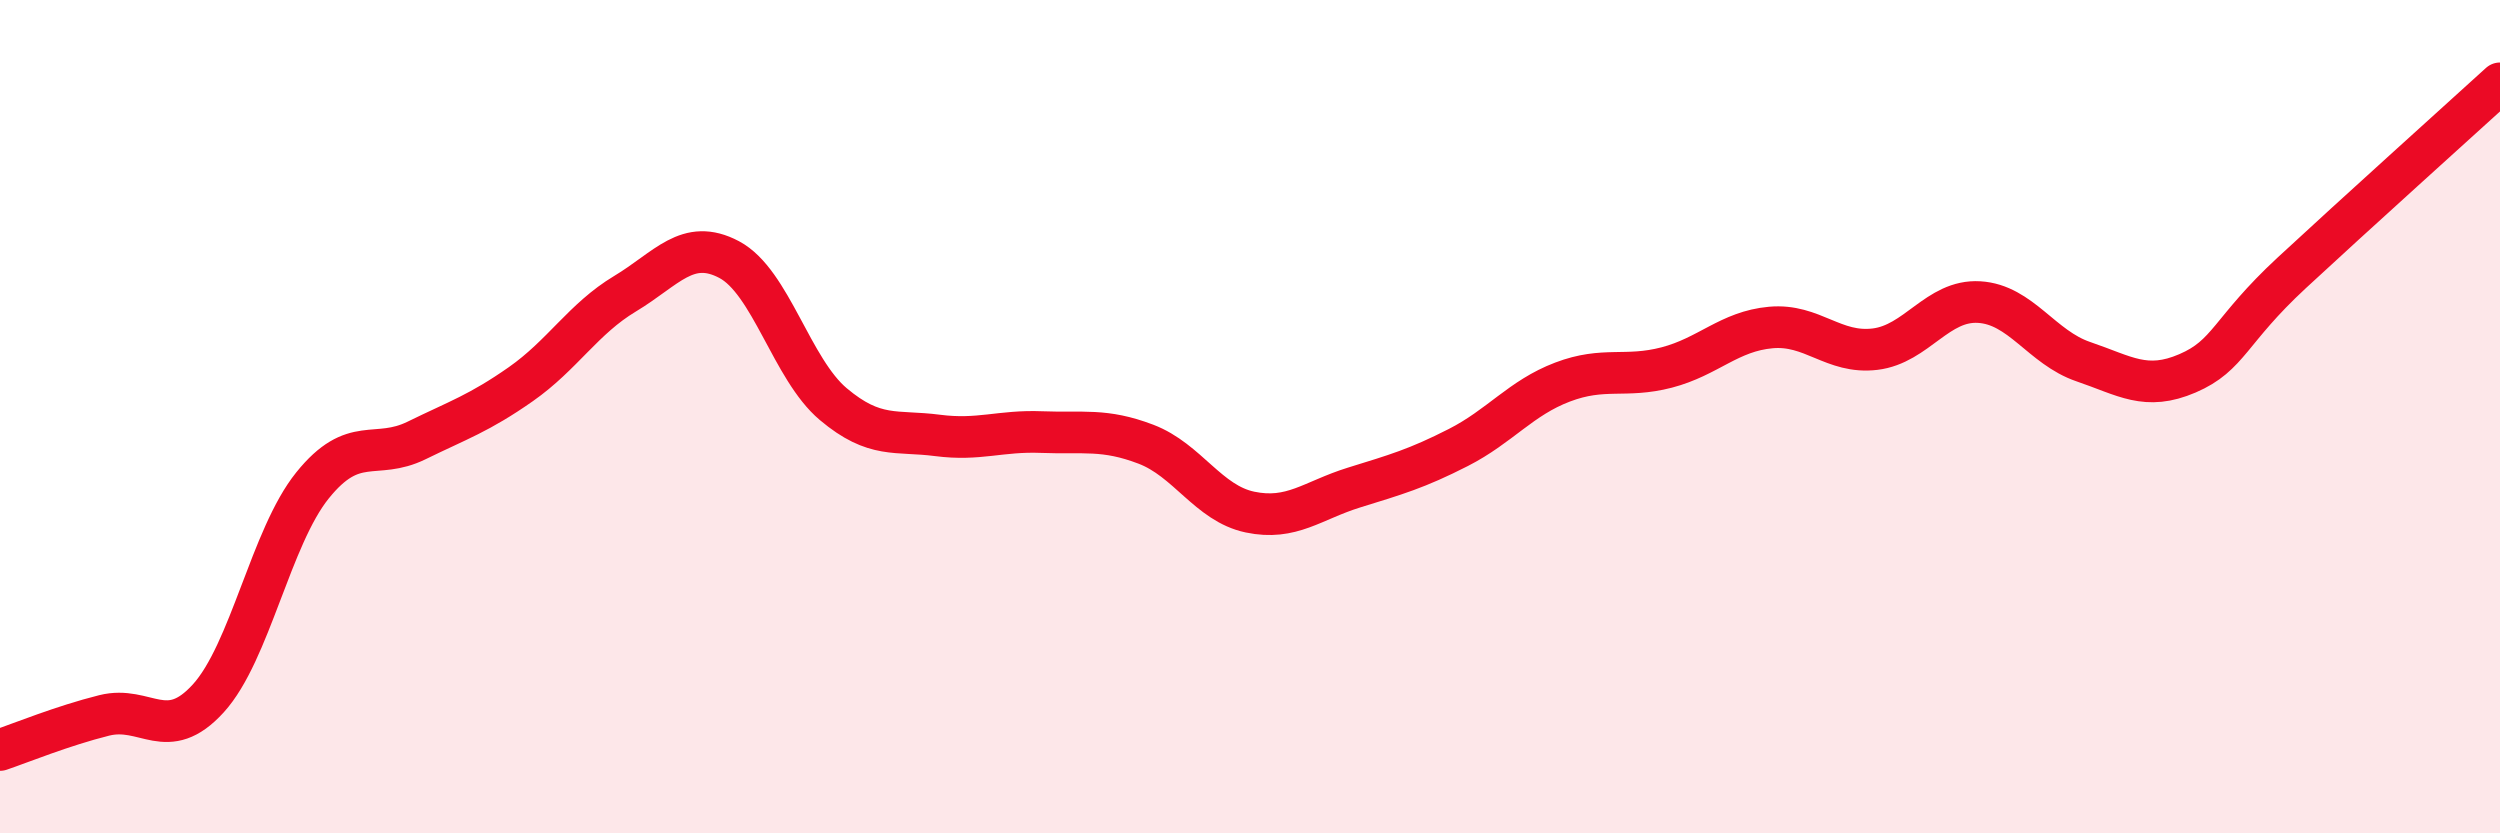 
    <svg width="60" height="20" viewBox="0 0 60 20" xmlns="http://www.w3.org/2000/svg">
      <path
        d="M 0,18 C 0.5,17.83 1.5,17.42 2.5,17.17 C 3.5,16.92 4,17.86 5,16.76 C 6,15.66 6.5,12.89 7.5,11.65 C 8.5,10.41 9,11.06 10,10.57 C 11,10.08 11.5,9.92 12.5,9.22 C 13.5,8.52 14,7.65 15,7.05 C 16,6.45 16.5,5.7 17.5,6.23 C 18.5,6.76 19,8.86 20,9.7 C 21,10.54 21.5,10.32 22.5,10.45 C 23.5,10.58 24,10.33 25,10.37 C 26,10.41 26.5,10.28 27.5,10.66 C 28.5,11.04 29,12.08 30,12.29 C 31,12.5 31.5,12.01 32.5,11.7 C 33.5,11.39 34,11.25 35,10.74 C 36,10.23 36.5,9.55 37.5,9.17 C 38.5,8.79 39,9.08 40,8.82 C 41,8.56 41.5,7.95 42.5,7.86 C 43.5,7.77 44,8.5 45,8.38 C 46,8.26 46.5,7.19 47.5,7.25 C 48.5,7.31 49,8.34 50,8.68 C 51,9.02 51.5,9.39 52.5,8.96 C 53.5,8.53 53.5,7.94 55,6.55 C 56.5,5.16 59,2.91 60,2L60 20L0 20Z"
        fill="#EB0A25"
        opacity="0.1"
        stroke-linecap="round"
        stroke-linejoin="round"
      />
      <path
        d="M 0,18 C 0.5,17.83 1.5,17.42 2.5,17.17 C 3.5,16.92 4,17.86 5,16.76 C 6,15.66 6.5,12.89 7.5,11.65 C 8.5,10.41 9,11.06 10,10.57 C 11,10.08 11.5,9.92 12.5,9.22 C 13.5,8.52 14,7.65 15,7.05 C 16,6.45 16.5,5.7 17.5,6.23 C 18.5,6.76 19,8.86 20,9.7 C 21,10.54 21.5,10.32 22.5,10.45 C 23.5,10.58 24,10.33 25,10.37 C 26,10.41 26.5,10.28 27.5,10.66 C 28.5,11.04 29,12.08 30,12.29 C 31,12.5 31.5,12.01 32.5,11.7 C 33.5,11.39 34,11.25 35,10.74 C 36,10.23 36.5,9.55 37.5,9.17 C 38.5,8.79 39,9.08 40,8.82 C 41,8.56 41.5,7.95 42.5,7.86 C 43.5,7.77 44,8.5 45,8.38 C 46,8.26 46.5,7.19 47.5,7.25 C 48.5,7.31 49,8.34 50,8.68 C 51,9.02 51.5,9.39 52.5,8.96 C 53.5,8.53 53.5,7.94 55,6.55 C 56.5,5.16 59,2.91 60,2"
        stroke="#EB0A25"
        stroke-width="1"
        fill="none"
        stroke-linecap="round"
        stroke-linejoin="round"
      />
    </svg>
  